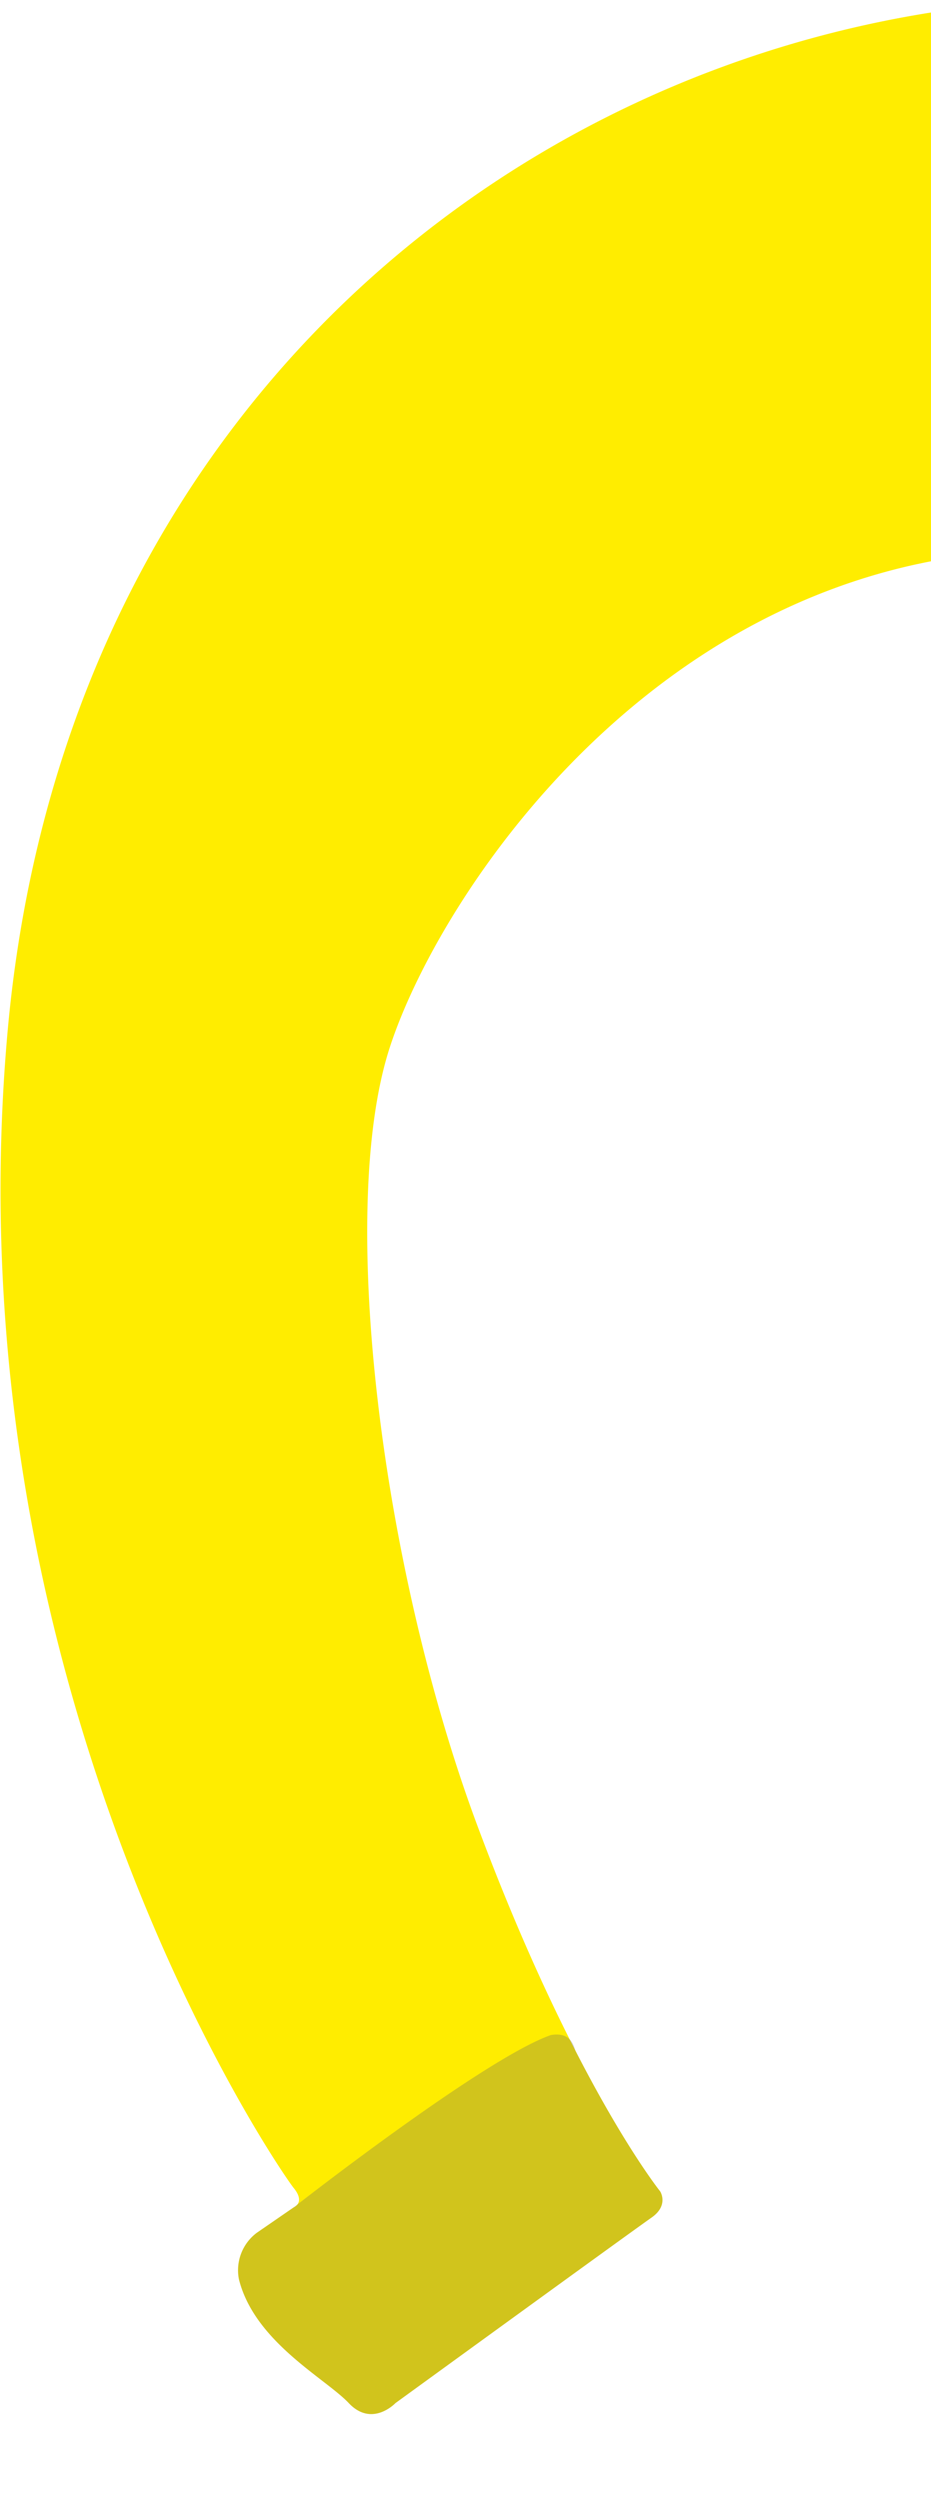 <svg xmlns="http://www.w3.org/2000/svg" xmlns:xlink="http://www.w3.org/1999/xlink" width="202" height="542" viewBox="0 0 202 542">
  <defs>
    <clipPath id="clip-path">
      <rect id="Rectangle_46" data-name="Rectangle 46" width="202" height="542" transform="translate(1718 201)" fill="#fff" stroke="#707070" stroke-width="1"/>
    </clipPath>
  </defs>
  <g id="Groupe_de_masques_3" data-name="Groupe de masques 3" transform="translate(-1718 -201)" clip-path="url(#clip-path)">
    <g id="Groupe_6" data-name="Groupe 6" transform="translate(905.056 -636.996)">
      <path id="Tracé_14" data-name="Tracé 14" d="M1401.659,1295.344c-2.635-3.227-74.846-107.166-62.088-250.479s124.6-223.687,236.87-224.112,217.734,82.926,234.744,207.952-69.743,264.087-69.743,264.087-1.742,2.16,1.606,3.3,10.572,4.141,10.572,4.141,5.815,3.172.969,9.956-17,25.022-27.4,30.925c-5.639,3.084-13.3-4.317-13.3-4.317l-47.136-30.308s-5.639-3-3-8.194,35.933-58.714,46.58-94.136,30.97-111.3,12.775-156.013-56.939-100.67-146.669-107.474-142.462,72.06-153.944,107.474-1.7,113.236,19.137,168.946,39.549,79,39.549,79,1.967,3.018-1.9,5.7-55.538,40.2-55.538,40.2-5.062,5.36-10.125,0-20.4-13.252-23.823-26.8a10.141,10.141,0,0,1,3.871-10.125l8-5.509S1404.294,1298.571,1401.659,1295.344Z" transform="translate(-525 17)" fill="#ffed00"/>
      <path id="Tracé_17" data-name="Tracé 17" d="M1462.839,1265.671c10.776,21.005,18.344,30.426,18.344,30.426s1.967,3.018-1.9,5.7-55.538,40.2-55.538,40.2-5.062,5.36-10.125,0-20.4-13.252-23.823-26.8a10.141,10.141,0,0,1,3.871-10.125l8-5.509s41.2-32.259,55.806-37.365C1461.994,1261.442,1462.446,1264.766,1462.839,1265.671Z" transform="translate(-525 17)" fill="#636363" opacity="0.29"/>
      <path id="Tracé_18" data-name="Tracé 18" d="M1743.049,1296.1c3.348,1.145,10.572,4.141,10.572,4.141s5.815,3.172.969,9.956-17,25.022-27.4,30.925c-5.639,3.084-13.3-4.317-13.3-4.317l-47.136-30.308s-5.639-3-3-8.194c1.364-2.682,5.763-9.261,16.219-28.724C1689.6,1251.66,1739.7,1294.952,1743.049,1296.1Z" transform="translate(-525 17)" fill="#636363" opacity="0.29"/>
    </g>
  </g>
</svg>
